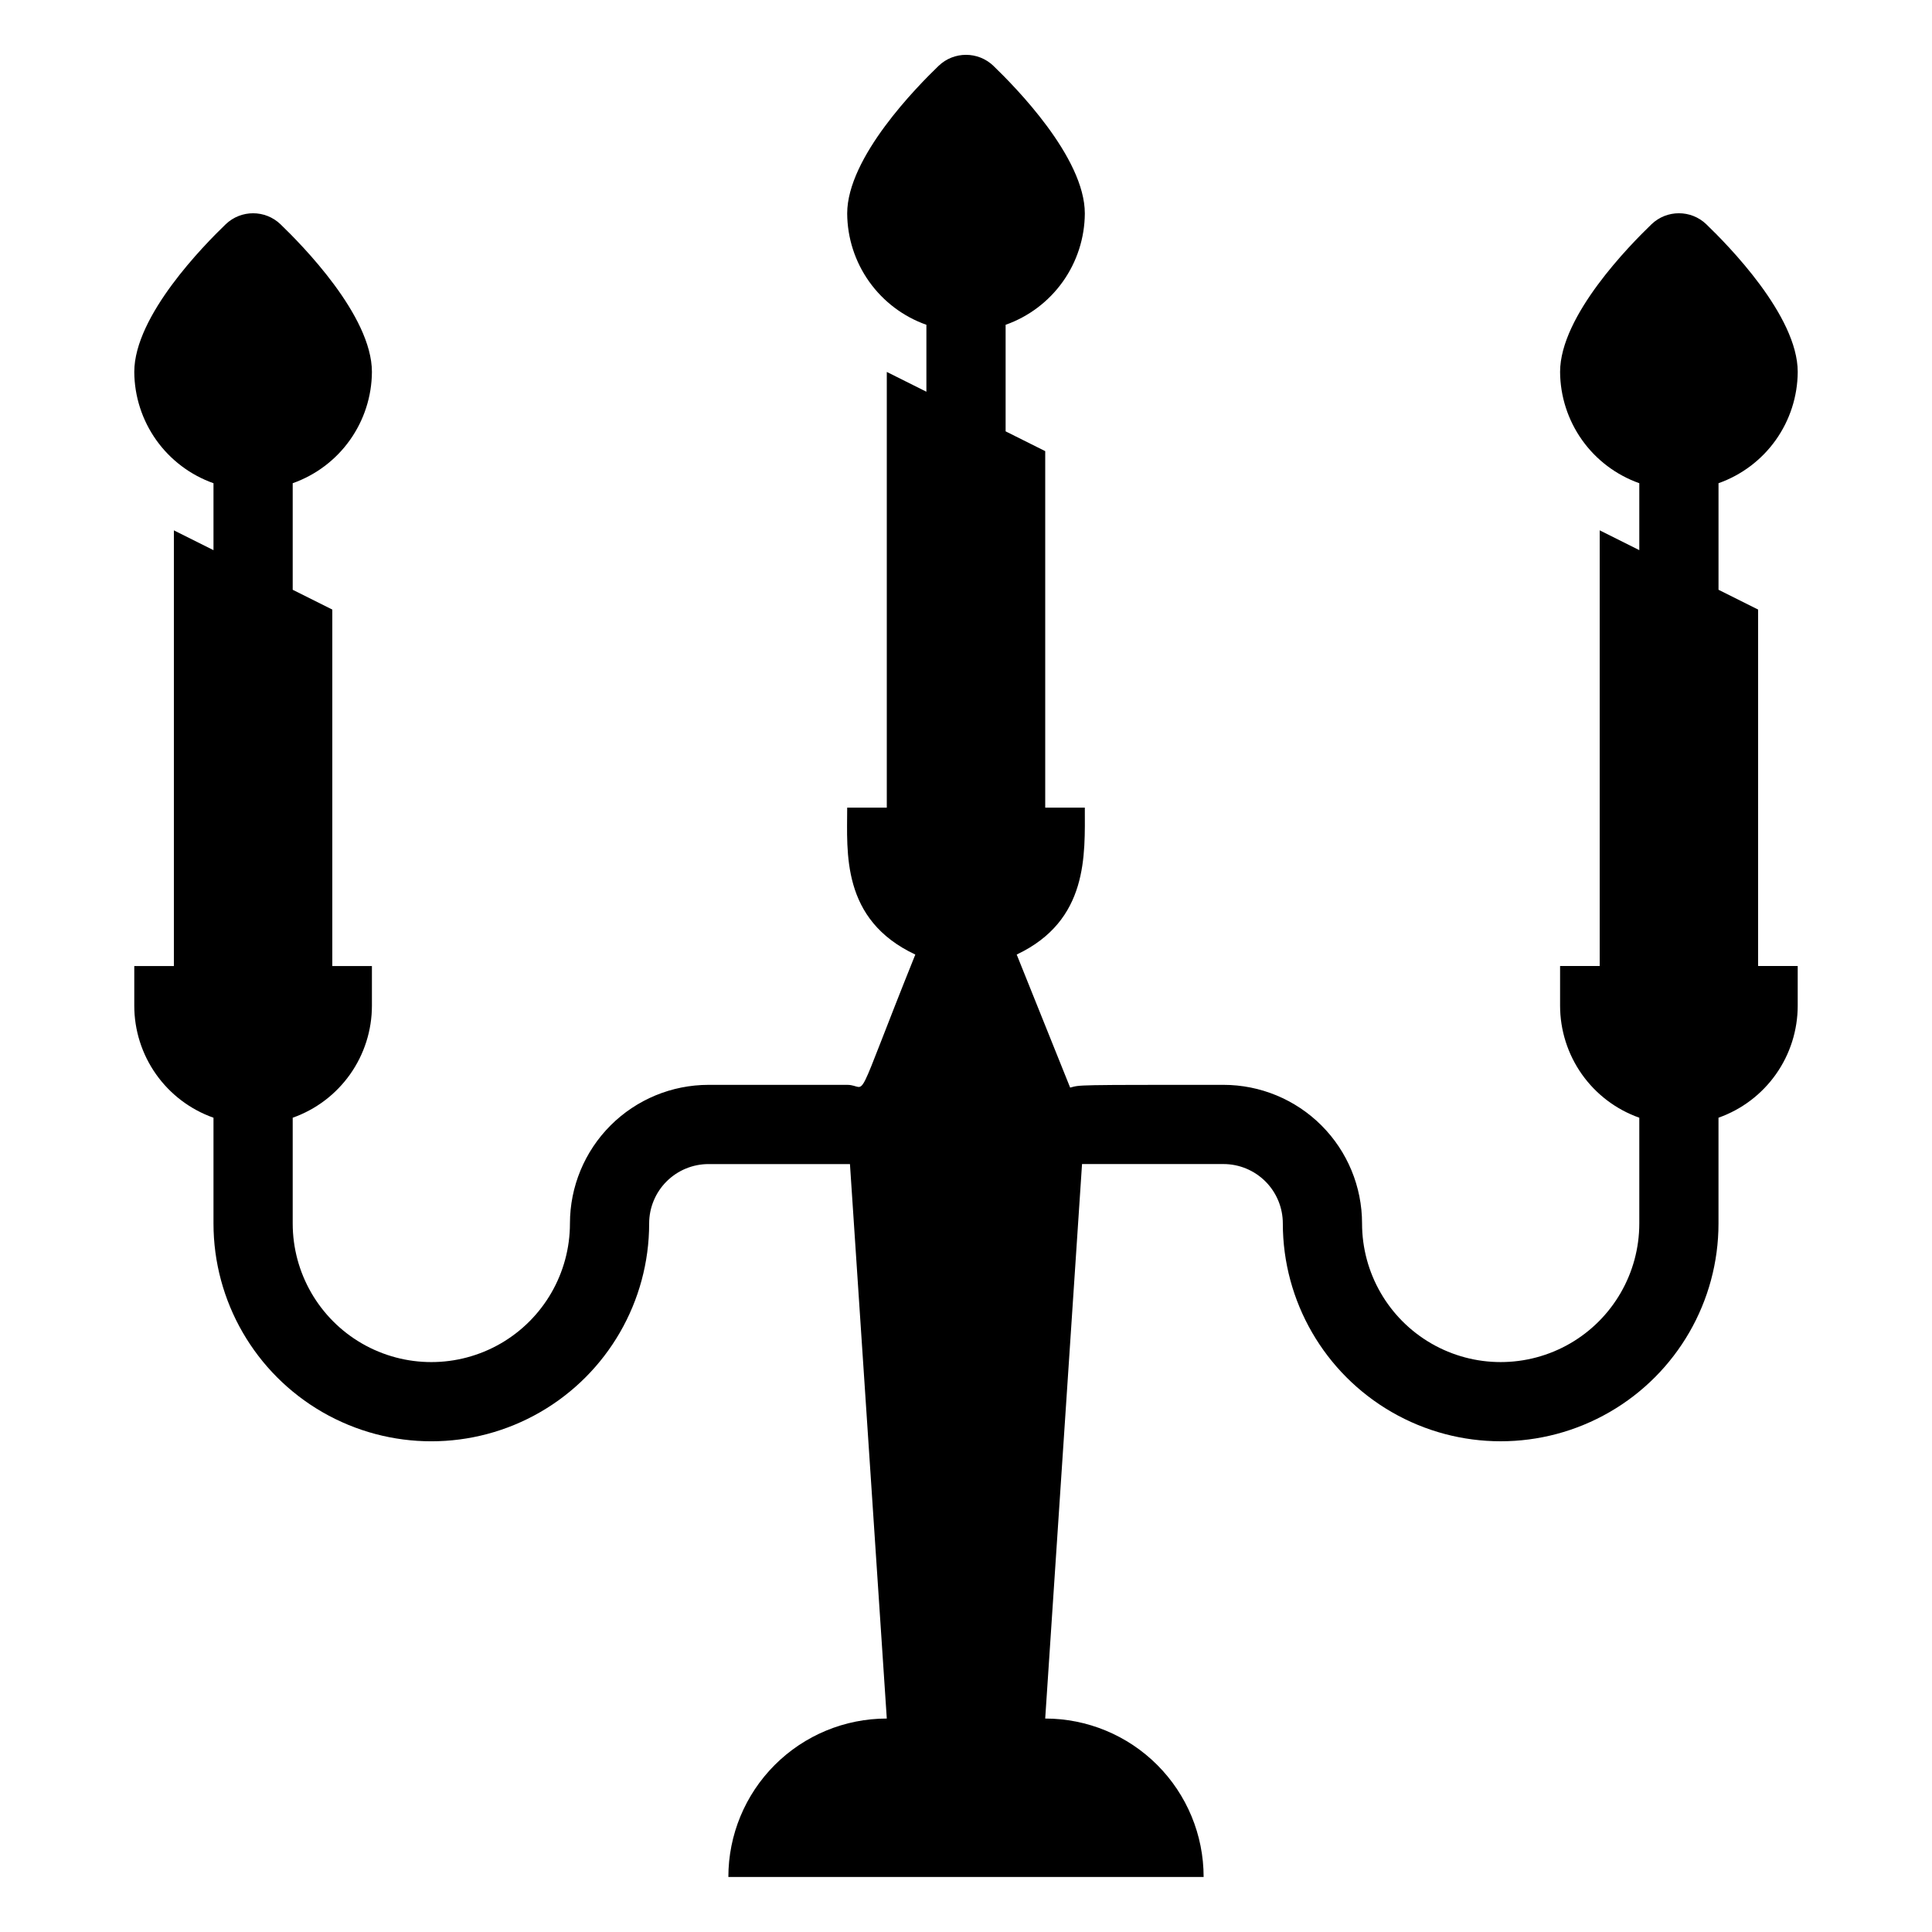 <?xml version="1.0" encoding="UTF-8"?>
<!-- Uploaded to: SVG Repo, www.svgrepo.com, Generator: SVG Repo Mixer Tools -->
<svg fill="#000000" width="800px" height="800px" version="1.1" viewBox="144 144 512 512" xmlns="http://www.w3.org/2000/svg">
 <path d="m609.92 305.54-10.496-5.246v-28.238c6.109-2.16 11.402-6.148 15.16-11.426 3.758-5.281 5.793-11.59 5.832-18.066 0-14.906-18.578-33.691-24.246-39.148v-0.004c-4.055-3.863-10.43-3.863-14.484 0-5.668 5.461-24.246 24.246-24.246 39.152 0.043 6.477 2.078 12.785 5.836 18.066 3.758 5.277 9.051 9.266 15.156 11.426v17.738l-10.496-5.246v115.46h-10.496v10.496c0 6.512 2.016 12.867 5.773 18.188 3.762 5.32 9.078 9.344 15.219 11.516v28.023c0 13.125-7 25.254-18.367 31.816-11.367 6.559-25.371 6.559-36.734 0-11.367-6.562-18.371-18.691-18.371-31.816 0-9.742-3.867-19.086-10.758-25.977s-16.234-10.758-25.977-10.758c-39.781 0-37.891 0-40.621 0.734l-14.168-35.266c19.102-9.027 18.055-26.453 18.055-38.941h-10.496v-94.465l-10.496-5.246v-28.238c6.106-2.156 11.398-6.148 15.156-11.426 3.758-5.281 5.793-11.59 5.836-18.066 0-14.906-18.578-33.691-24.246-39.148v-0.004c-4.055-3.863-10.43-3.863-14.484 0-5.668 5.461-24.246 24.246-24.246 39.152 0.039 6.477 2.074 12.785 5.832 18.066 3.758 5.277 9.051 9.27 15.16 11.426v17.738l-10.496-5.246v115.46h-10.496c0 11.754-1.68 29.703 18.055 38.941-17.008 42.297-12.18 34.531-18.055 34.531h-36.738c-9.742 0-19.086 3.867-25.977 10.758-6.887 6.891-10.758 16.234-10.758 25.977 0 13.125-7.004 25.254-18.367 31.816-11.367 6.559-25.371 6.559-36.738 0-11.367-6.562-18.367-18.691-18.367-31.816v-28.023c6.141-2.172 11.457-6.195 15.219-11.516 3.758-5.32 5.777-11.676 5.773-18.188v-10.496h-10.496v-94.465l-10.496-5.246v-28.238c6.109-2.16 11.402-6.148 15.156-11.426 3.758-5.281 5.797-11.59 5.836-18.066 0-14.906-18.578-33.691-24.246-39.152-4.055-3.863-10.43-3.863-14.484 0-5.668 5.461-24.246 24.246-24.246 39.152 0.039 6.477 2.078 12.785 5.832 18.066 3.758 5.277 9.051 9.266 15.16 11.426v17.738l-10.496-5.246v115.46h-10.496v10.496c-0.004 6.512 2.012 12.867 5.773 18.188 3.758 5.32 9.078 9.344 15.219 11.516v28.023c0 20.625 11.004 39.684 28.863 49.992 17.863 10.312 39.867 10.312 57.73 0 17.859-10.309 28.863-29.367 28.863-49.992 0-4.176 1.656-8.18 4.609-11.133s6.957-4.609 11.133-4.609h37.473l9.762 146.94c-11.137 0-21.816 4.426-29.688 12.297-7.875 7.875-12.297 18.555-12.297 29.688h125.95c0-11.133-4.426-21.812-12.297-29.688-7.875-7.871-18.555-12.297-29.688-12.297l9.762-146.95h37.473l-0.004 0.004c4.176 0 8.18 1.656 11.133 4.609s4.609 6.957 4.609 11.133c0 20.625 11.004 39.684 28.867 49.992 17.859 10.312 39.867 10.312 57.727 0 17.863-10.309 28.863-29.367 28.863-49.992v-28.023c6.144-2.172 11.461-6.195 15.219-11.516 3.762-5.32 5.777-11.676 5.773-18.188v-10.496h-10.496z"/>
</svg>